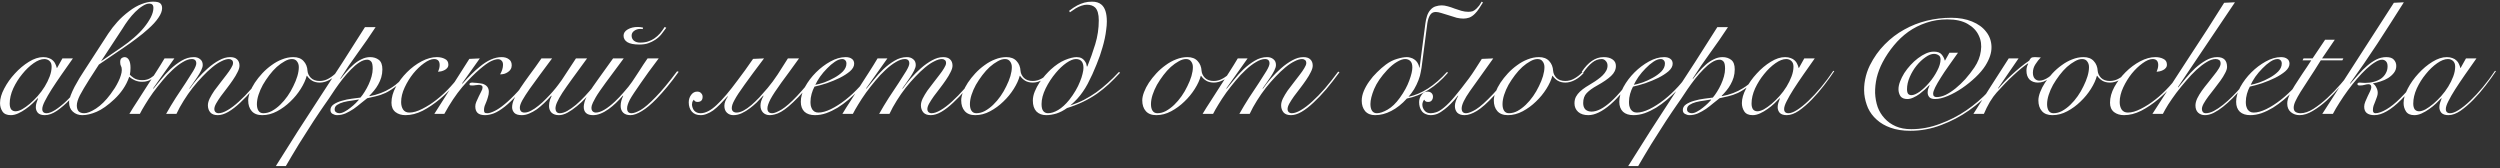 <?xml version="1.0" encoding="UTF-8"?> <svg xmlns="http://www.w3.org/2000/svg" width="505" height="34" viewBox="0 0 505 34" fill="none"><rect x="0" y="0" width="505" height="34" fill="#333333" stroke="none"/><path d="M12.609 11.798H14.726C13.922 12.927 13.152 14.023 12.414 15.087C11.675 16.151 11.013 17.138 10.427 18.05C9.863 18.94 9.407 19.733 9.059 20.427C8.712 21.1 8.538 21.632 8.538 22.023C8.538 22.587 8.832 22.87 9.418 22.87C9.874 22.87 10.449 22.653 11.144 22.218C11.86 21.762 12.631 21.144 13.456 20.362C14.281 19.581 15.127 18.669 15.996 17.627C16.864 16.585 17.689 15.477 18.471 14.305L18.666 14.37C18.08 15.26 17.385 16.227 16.582 17.269C15.8 18.289 14.975 19.244 14.107 20.134C13.239 21.024 12.37 21.773 11.502 22.381C10.633 22.967 9.819 23.261 9.059 23.261C8.43 23.261 7.963 23.109 7.659 22.805C7.377 22.479 7.236 22.099 7.236 21.665C7.236 21.361 7.279 21.068 7.366 20.786C7.475 20.482 7.583 20.178 7.692 19.874L7.627 19.841C7.344 20.145 6.986 20.503 6.552 20.916C6.139 21.307 5.684 21.676 5.184 22.023C4.707 22.37 4.207 22.663 3.686 22.902C3.165 23.141 2.666 23.261 2.188 23.261C1.385 23.261 0.821 23.011 0.495 22.512C0.169 22.012 0.006 21.448 0.006 20.818C0.006 19.928 0.289 18.951 0.853 17.887C1.418 16.802 2.134 15.792 3.002 14.859C3.871 13.903 4.815 13.111 5.836 12.482C6.856 11.852 7.822 11.537 8.734 11.537C9.168 11.537 9.548 11.602 9.874 11.732C10.199 11.841 10.471 12.004 10.688 12.221C10.905 12.416 11.068 12.644 11.176 12.905C11.306 13.165 11.404 13.437 11.469 13.719H11.534L12.609 11.798ZM1.96 20.916C1.96 21.415 2.058 21.806 2.253 22.088C2.47 22.349 2.764 22.479 3.133 22.479C3.502 22.479 3.936 22.349 4.435 22.088C4.935 21.806 5.456 21.437 5.998 20.981C6.541 20.525 7.073 20.004 7.594 19.418C8.137 18.81 8.614 18.169 9.027 17.497C9.439 16.823 9.776 16.14 10.036 15.445C10.297 14.75 10.427 14.088 10.427 13.459C10.427 12.959 10.286 12.579 10.004 12.319C9.722 12.058 9.374 11.928 8.962 11.928C8.31 11.928 7.583 12.21 6.78 12.775C5.977 13.339 5.217 14.066 4.5 14.956C3.784 15.825 3.176 16.791 2.677 17.855C2.199 18.919 1.96 19.939 1.96 20.916ZM18.026 16.064C17.201 17.366 16.571 18.43 16.137 19.255C15.725 20.08 15.518 20.764 15.518 21.307C15.518 21.806 15.638 22.197 15.877 22.479C16.137 22.739 16.517 22.87 17.016 22.87C17.624 22.87 18.417 22.555 19.393 21.925C20.392 21.274 21.369 20.308 22.324 19.027C22.628 18.615 22.921 18.191 23.204 17.757C23.486 17.301 23.725 16.867 23.92 16.454C24.137 16.02 24.3 15.608 24.409 15.217C24.539 14.826 24.604 14.468 24.604 14.142C24.604 13.795 24.55 13.534 24.441 13.361C24.332 13.165 24.278 12.894 24.278 12.547C24.278 12.178 24.365 11.917 24.539 11.765C24.734 11.613 24.94 11.537 25.157 11.537C25.527 11.537 25.82 11.722 26.037 12.091C26.254 12.46 26.362 12.992 26.362 13.686C26.362 13.969 26.352 14.218 26.33 14.435C26.308 14.631 26.276 14.848 26.232 15.087C26.362 15.26 26.634 15.488 27.046 15.771C27.48 16.053 28.045 16.194 28.74 16.194C29.434 16.194 30.031 16.02 30.531 15.673C31.052 15.325 31.486 14.935 31.833 14.501L32.061 14.729C31.692 15.141 31.236 15.543 30.694 15.933C30.151 16.324 29.489 16.52 28.707 16.52C28.186 16.52 27.698 16.422 27.242 16.227C26.808 16.031 26.427 15.792 26.102 15.51C25.798 16.4 25.386 17.225 24.864 17.985C24.365 18.723 23.768 19.418 23.073 20.069C21.771 21.285 20.588 22.121 19.524 22.577C18.46 23.033 17.494 23.261 16.625 23.261C15.866 23.261 15.225 23.022 14.704 22.544C14.205 22.088 13.955 21.459 13.955 20.655C13.955 20.265 14.064 19.798 14.281 19.255C14.498 18.691 14.758 18.115 15.062 17.529C15.388 16.943 15.714 16.368 16.039 15.803C16.387 15.239 16.691 14.761 16.951 14.37L21.868 6.783C22.433 5.936 23.041 5.154 23.692 4.438C24.343 3.7 25.147 2.973 26.102 2.256C26.949 1.605 27.784 1.127 28.609 0.823C29.434 0.498 30.194 0.335 30.889 0.335C31.627 0.335 32.116 0.443 32.354 0.66C32.615 0.878 32.745 1.203 32.745 1.637C32.745 2.224 32.495 2.875 31.996 3.591C31.518 4.308 30.824 5.068 29.912 5.871C29.217 6.5 28.447 7.13 27.6 7.76C26.775 8.389 25.928 8.997 25.06 9.583L19.98 13.035L18.026 16.064ZM24.734 9.42C25.494 8.899 26.265 8.302 27.046 7.629C27.85 6.935 28.533 6.24 29.098 5.545C29.662 4.85 30.118 4.167 30.466 3.494C30.813 2.799 30.987 2.169 30.987 1.605C30.987 1.279 30.911 1.051 30.759 0.921C30.628 0.791 30.433 0.726 30.172 0.726C29.76 0.726 29.304 0.888 28.805 1.214C28.305 1.518 27.806 1.92 27.307 2.419C26.829 2.897 26.362 3.439 25.907 4.047C25.472 4.633 25.092 5.198 24.767 5.741L20.403 12.384L24.734 9.42ZM26.135 23C26.613 22.197 27.166 21.317 27.796 20.362C28.404 19.407 29.022 18.441 29.652 17.464C30.303 16.465 30.933 15.488 31.541 14.533C32.17 13.556 32.735 12.644 33.234 11.798H35.221L30.922 17.855L30.987 17.92C31.4 17.421 31.899 16.813 32.485 16.096C33.071 15.358 33.712 14.652 34.407 13.979C35.123 13.306 35.883 12.731 36.686 12.254C37.489 11.776 38.314 11.537 39.161 11.537C39.682 11.537 40.105 11.678 40.431 11.96C40.778 12.221 40.952 12.612 40.952 13.133C40.952 13.437 40.843 13.806 40.626 14.24C40.409 14.674 40.149 15.119 39.845 15.575C39.563 16.009 39.27 16.433 38.966 16.845C38.662 17.258 38.423 17.594 38.249 17.855L38.314 17.92C38.77 17.269 39.313 16.574 39.943 15.836C40.594 15.098 41.278 14.414 41.994 13.784C42.732 13.133 43.481 12.601 44.241 12.188C45.023 11.754 45.772 11.537 46.488 11.537C47.118 11.537 47.584 11.689 47.888 11.993C48.214 12.297 48.377 12.72 48.377 13.263C48.377 13.632 48.247 14.066 47.986 14.566C47.747 15.065 47.432 15.597 47.042 16.161C46.673 16.704 46.271 17.258 45.837 17.822C45.403 18.387 44.99 18.929 44.599 19.45C44.23 19.971 43.916 20.46 43.655 20.916C43.416 21.35 43.297 21.719 43.297 22.023C43.297 22.284 43.373 22.49 43.525 22.642C43.698 22.794 43.905 22.87 44.143 22.87C44.664 22.87 45.272 22.663 45.967 22.251C46.684 21.838 47.443 21.263 48.247 20.525C49.072 19.787 49.929 18.908 50.819 17.887C51.709 16.845 52.61 15.705 53.522 14.468L53.783 14.598C52.892 15.814 52.002 16.954 51.112 18.018C50.222 19.06 49.354 19.971 48.507 20.753C47.682 21.535 46.879 22.153 46.097 22.609C45.337 23.043 44.632 23.261 43.981 23.261C43.308 23.261 42.808 23.076 42.483 22.707C42.157 22.316 41.994 21.838 41.994 21.274C41.994 20.862 42.114 20.406 42.352 19.906C42.613 19.385 42.928 18.853 43.297 18.311C43.688 17.768 44.1 17.225 44.534 16.682C44.968 16.14 45.37 15.619 45.739 15.119C46.13 14.62 46.445 14.164 46.684 13.752C46.944 13.339 47.074 13.002 47.074 12.742C47.074 12.438 46.987 12.232 46.814 12.123C46.662 11.993 46.466 11.928 46.228 11.928C45.793 11.928 45.283 12.08 44.697 12.384C44.111 12.666 43.492 13.079 42.841 13.621C42.211 14.142 41.56 14.761 40.887 15.477C40.214 16.172 39.552 16.932 38.901 17.757C38.271 18.56 37.674 19.418 37.109 20.33C36.545 21.22 36.056 22.11 35.644 23H33.56C34.168 21.915 34.819 20.829 35.514 19.744C36.23 18.658 36.892 17.659 37.5 16.747C38.108 15.814 38.618 15.011 39.031 14.338C39.443 13.643 39.649 13.133 39.649 12.807C39.649 12.221 39.346 11.928 38.738 11.928C38.195 11.928 37.587 12.134 36.914 12.547C36.241 12.937 35.557 13.459 34.862 14.11C34.168 14.739 33.484 15.467 32.811 16.292C32.138 17.095 31.497 17.909 30.89 18.734C30.303 19.559 29.782 20.351 29.326 21.111C28.87 21.849 28.512 22.479 28.252 23H26.135ZM68.274 14.761C67.753 15.347 67.167 15.814 66.515 16.161C65.864 16.509 65.224 16.682 64.594 16.682C63.986 16.682 63.465 16.552 63.031 16.292C62.597 16.009 62.26 15.684 62.021 15.315H61.956C61.739 16.14 61.337 17.019 60.751 17.952C60.165 18.886 59.46 19.744 58.635 20.525C57.831 21.307 56.941 21.958 55.964 22.479C54.987 23 53.989 23.261 52.968 23.261C52.035 23.261 51.329 22.989 50.852 22.446C50.374 21.904 50.135 21.176 50.135 20.265C50.135 19.787 50.255 19.233 50.493 18.604C50.732 17.974 51.058 17.345 51.47 16.715C51.904 16.064 52.404 15.434 52.968 14.826C53.554 14.197 54.184 13.643 54.857 13.165C55.53 12.666 56.236 12.275 56.974 11.993C57.734 11.689 58.493 11.537 59.253 11.537C60.143 11.537 60.827 11.798 61.305 12.319C61.804 12.84 62.076 13.513 62.119 14.338C62.163 14.837 62.39 15.304 62.803 15.738C63.237 16.151 63.823 16.357 64.561 16.357C65.213 16.357 65.821 16.194 66.385 15.868C66.971 15.543 67.514 15.119 68.013 14.598L68.274 14.761ZM51.894 21.046C51.894 21.611 52.002 22.056 52.219 22.381C52.436 22.707 52.762 22.87 53.196 22.87C53.782 22.87 54.358 22.718 54.922 22.414C55.508 22.088 56.062 21.676 56.583 21.176C57.126 20.655 57.625 20.069 58.081 19.418C58.537 18.767 58.928 18.093 59.253 17.399C59.601 16.704 59.872 16.031 60.067 15.38C60.263 14.707 60.361 14.099 60.361 13.556C60.361 13.1 60.241 12.72 60.002 12.416C59.785 12.091 59.438 11.928 58.96 11.928C58.504 11.928 58.016 12.08 57.495 12.384C56.974 12.666 56.442 13.046 55.899 13.524C55.378 14.001 54.879 14.555 54.401 15.184C53.923 15.814 53.489 16.465 53.099 17.138C52.73 17.811 52.436 18.484 52.219 19.157C52.002 19.83 51.894 20.46 51.894 21.046ZM75.872 5.48C74.722 7.239 73.528 8.964 72.29 10.658C71.053 12.351 69.87 14.088 68.741 15.868L68.806 15.933C69.132 15.499 69.511 15.032 69.946 14.533C70.38 14.012 70.847 13.534 71.346 13.1C71.845 12.644 72.388 12.275 72.974 11.993C73.56 11.689 74.157 11.537 74.765 11.537C75.46 11.537 76.046 11.722 76.524 12.091C77.001 12.46 77.24 13.1 77.24 14.012C77.24 14.576 77.164 15.119 77.012 15.64C76.86 16.14 76.654 16.617 76.394 17.073C76.155 17.507 75.872 17.92 75.547 18.311C75.243 18.68 74.928 19.027 74.602 19.353L74.668 19.418C76.231 19.136 77.642 18.604 78.901 17.822C80.182 17.041 81.452 15.868 82.711 14.305L82.972 14.435C81.995 15.63 81.083 16.563 80.236 17.236C79.389 17.909 78.608 18.419 77.891 18.767C77.175 19.092 76.513 19.32 75.905 19.45C75.297 19.581 74.722 19.711 74.179 19.841C73.81 20.123 73.387 20.46 72.909 20.851C72.453 21.241 71.965 21.621 71.444 21.991C70.922 22.338 70.38 22.642 69.815 22.902C69.251 23.141 68.675 23.261 68.089 23.261C67.785 23.261 67.481 23.174 67.178 23C66.895 22.848 66.754 22.587 66.754 22.218C66.754 21.762 66.971 21.383 67.406 21.079C67.861 20.775 68.404 20.536 69.034 20.362C69.685 20.167 70.358 20.026 71.053 19.939C71.748 19.83 72.334 19.754 72.811 19.711C73.094 19.385 73.376 18.994 73.658 18.539C73.962 18.061 74.233 17.562 74.472 17.041C74.711 16.52 74.906 15.988 75.058 15.445C75.21 14.88 75.286 14.359 75.286 13.882C75.286 13.122 75.178 12.633 74.961 12.416C74.743 12.178 74.483 12.058 74.179 12.058C73.68 12.058 73.148 12.243 72.583 12.612C72.041 12.959 71.487 13.426 70.922 14.012C70.358 14.576 69.794 15.217 69.229 15.933C68.686 16.628 68.176 17.323 67.699 18.018C67.221 18.712 66.787 19.364 66.396 19.971C66.005 20.558 65.68 21.024 65.419 21.372C65.224 21.654 64.941 22.067 64.572 22.609C64.203 23.152 63.791 23.771 63.335 24.465C62.879 25.16 62.401 25.909 61.902 26.712C61.381 27.516 60.871 28.319 60.371 29.122C59.872 29.947 59.395 30.74 58.939 31.5C58.483 32.259 58.081 32.943 57.734 33.551H55.715C58.645 28.84 61.631 24.172 64.67 19.548C67.731 14.902 70.749 10.213 73.723 5.48H75.872ZM68.545 22.87C68.871 22.87 69.229 22.761 69.62 22.544C70.032 22.327 70.423 22.067 70.792 21.762C71.183 21.459 71.53 21.155 71.834 20.851C72.138 20.547 72.355 20.319 72.486 20.167L72.421 20.102C72.052 20.167 71.585 20.243 71.02 20.33C70.478 20.395 69.946 20.492 69.424 20.623C68.925 20.753 68.491 20.938 68.122 21.176C67.775 21.393 67.601 21.697 67.601 22.088C67.601 22.349 67.699 22.544 67.894 22.674C68.089 22.805 68.306 22.87 68.545 22.87ZM93.501 14.826C93.002 15.63 92.34 16.498 91.514 17.431C90.711 18.343 89.832 19.201 88.877 20.004C87.704 20.981 86.532 21.773 85.36 22.381C84.187 22.967 83.037 23.261 81.908 23.261C81.105 23.261 80.432 23.054 79.889 22.642C79.346 22.208 79.075 21.578 79.075 20.753C79.075 19.711 79.368 18.647 79.954 17.562C80.562 16.476 81.311 15.488 82.201 14.598C83.113 13.686 84.101 12.948 85.164 12.384C86.25 11.819 87.27 11.537 88.225 11.537C88.855 11.537 89.398 11.656 89.854 11.895C90.331 12.112 90.57 12.503 90.57 13.068C90.57 13.328 90.494 13.545 90.342 13.719C90.212 13.893 90.038 14.034 89.821 14.142C89.626 14.251 89.398 14.338 89.137 14.403C88.898 14.446 88.681 14.479 88.486 14.501C88.573 14.283 88.649 14.066 88.714 13.849C88.779 13.61 88.812 13.372 88.812 13.133C88.812 12.329 88.432 11.928 87.672 11.928C87.107 11.928 86.434 12.21 85.653 12.775C84.893 13.317 84.166 14.012 83.471 14.859C82.798 15.705 82.223 16.639 81.745 17.659C81.267 18.68 81.029 19.668 81.029 20.623C81.029 21.209 81.159 21.708 81.419 22.121C81.702 22.533 82.125 22.739 82.689 22.739C83.449 22.739 84.318 22.49 85.295 21.991C86.293 21.491 87.259 20.872 88.193 20.134C89.17 19.374 90.103 18.506 90.993 17.529C91.905 16.53 92.665 15.564 93.273 14.631L93.501 14.826ZM94.804 11.895L96.921 11.798C95.987 13.1 95.216 14.186 94.609 15.054C94.001 15.922 93.577 16.52 93.338 16.845L93.404 16.91C94.033 16.216 94.63 15.586 95.195 15.022C95.781 14.435 96.345 13.925 96.888 13.491C98.451 12.188 99.927 11.537 101.317 11.537C101.925 11.537 102.413 11.678 102.782 11.96C103.173 12.221 103.368 12.633 103.368 13.198C103.368 13.502 103.292 13.773 103.141 14.012C103.01 14.229 102.826 14.414 102.587 14.566C102.37 14.718 102.12 14.837 101.838 14.924C101.556 14.989 101.284 15.022 101.024 15.022C101.197 14.718 101.339 14.403 101.447 14.077C101.556 13.73 101.61 13.404 101.61 13.1C101.61 12.71 101.512 12.427 101.317 12.254C101.143 12.058 100.904 11.96 100.6 11.96C100.21 11.96 99.721 12.102 99.135 12.384C98.571 12.666 97.843 13.187 96.953 13.947C95.846 14.88 94.652 16.096 93.371 17.594C92.112 19.092 90.907 20.894 89.756 23H87.737L94.804 11.895ZM108.058 14.631C106.82 16.368 105.691 17.8 104.671 18.929C103.672 20.037 102.761 20.916 101.936 21.567C101.132 22.197 100.405 22.642 99.754 22.902C99.102 23.141 98.516 23.261 97.995 23.261C97.3 23.261 96.79 23.109 96.465 22.805C96.161 22.501 96.009 22.067 96.009 21.502C96.009 21.198 96.074 20.894 96.204 20.59C96.334 20.265 96.508 19.885 96.725 19.45C96.942 19.016 97.116 18.669 97.246 18.408C97.398 18.148 97.474 17.898 97.474 17.659C97.474 17.442 97.387 17.301 97.214 17.236C97.062 17.171 96.899 17.138 96.725 17.138C96.53 17.138 96.313 17.16 96.074 17.203C95.857 17.247 95.629 17.269 95.39 17.269C95.086 17.269 94.912 17.236 94.869 17.171C94.847 17.084 94.836 17.019 94.836 16.976C94.836 16.78 95.043 16.682 95.455 16.682C95.52 16.682 95.629 16.693 95.781 16.715C95.933 16.715 96.096 16.726 96.269 16.747C96.443 16.769 96.638 16.791 96.856 16.813C97.073 16.834 97.268 16.867 97.442 16.91C98.31 17.171 98.744 17.714 98.744 18.539C98.744 18.886 98.69 19.223 98.581 19.548C98.495 19.874 98.386 20.199 98.256 20.525C98.126 20.829 98.006 21.122 97.897 21.404C97.811 21.686 97.767 21.958 97.767 22.218C97.767 22.457 97.811 22.631 97.897 22.739C97.984 22.826 98.169 22.87 98.451 22.87C98.799 22.87 99.265 22.729 99.851 22.446C100.459 22.164 101.154 21.697 101.936 21.046C102.739 20.395 103.629 19.537 104.606 18.474C105.583 17.388 106.636 16.042 107.765 14.435L108.058 14.631ZM111.521 11.798C110.675 12.948 109.861 14.045 109.079 15.087C108.297 16.129 107.603 17.084 106.995 17.952C106.387 18.821 105.899 19.581 105.529 20.232C105.182 20.862 105.008 21.361 105.008 21.73C105.008 22.077 105.095 22.338 105.269 22.512C105.443 22.663 105.671 22.739 105.953 22.739C106.365 22.739 106.81 22.609 107.288 22.349C107.787 22.088 108.287 21.752 108.786 21.339C109.307 20.927 109.806 20.471 110.284 19.971C110.783 19.472 111.239 18.984 111.652 18.506C112.086 18.007 112.455 17.551 112.759 17.138C113.085 16.726 113.323 16.4 113.475 16.161L116.341 11.798H118.588C117.416 13.404 116.417 14.772 115.592 15.901C114.789 17.008 114.127 17.952 113.606 18.734C113.106 19.515 112.748 20.156 112.531 20.655C112.314 21.133 112.205 21.556 112.205 21.925C112.205 22.186 112.281 22.414 112.433 22.609C112.585 22.783 112.802 22.87 113.085 22.87C113.519 22.87 114.018 22.718 114.583 22.414C115.147 22.088 115.733 21.676 116.341 21.176C116.949 20.655 117.546 20.08 118.132 19.45C118.74 18.799 119.304 18.159 119.825 17.529C120.368 16.899 120.857 16.313 121.291 15.771C121.725 15.206 122.062 14.75 122.3 14.403L122.626 14.501C122.366 14.87 122.018 15.347 121.584 15.933C121.15 16.498 120.661 17.106 120.119 17.757C119.576 18.387 119.001 19.038 118.393 19.711C117.785 20.362 117.155 20.948 116.504 21.469C115.874 21.991 115.245 22.425 114.615 22.772C114.007 23.098 113.432 23.261 112.889 23.261C112.281 23.261 111.793 23.098 111.424 22.772C111.076 22.425 110.903 21.969 110.903 21.404C110.903 20.97 110.968 20.558 111.098 20.167C111.25 19.754 111.359 19.494 111.424 19.385L111.359 19.32C110.903 19.841 110.425 20.34 109.926 20.818C109.426 21.296 108.927 21.719 108.428 22.088C107.928 22.436 107.418 22.718 106.897 22.935C106.398 23.152 105.899 23.261 105.399 23.261C104.704 23.261 104.205 23.109 103.901 22.805C103.597 22.479 103.445 22.099 103.445 21.665C103.445 21.122 103.597 20.536 103.901 19.906C104.183 19.277 104.585 18.571 105.106 17.79C105.627 17.008 106.246 16.129 106.962 15.152C107.7 14.175 108.504 13.057 109.372 11.798H111.521ZM133.058 11.798C132.276 12.84 131.582 13.773 130.974 14.598C130.387 15.423 129.866 16.161 129.411 16.813C128.889 17.573 128.444 18.224 128.075 18.767C127.728 19.288 127.446 19.744 127.229 20.134C127.033 20.525 126.892 20.862 126.805 21.144C126.718 21.404 126.675 21.654 126.675 21.893C126.675 22.544 126.979 22.87 127.587 22.87C128.021 22.87 128.629 22.653 129.411 22.218C130.192 21.762 131.212 20.883 132.472 19.581C133.644 18.387 135.077 16.661 136.77 14.403L137.096 14.501C136.314 15.608 135.544 16.617 134.784 17.529C134.046 18.419 133.34 19.212 132.667 19.906C131.56 21.057 130.55 21.904 129.638 22.446C128.748 22.989 127.989 23.261 127.359 23.261C126.729 23.261 126.241 23.098 125.894 22.772C125.546 22.425 125.372 21.969 125.372 21.404C125.372 20.731 125.546 20.047 125.894 19.353L125.828 19.32C124.873 20.427 123.918 21.328 122.963 22.023C121.812 22.848 120.759 23.261 119.804 23.261C118.545 23.261 117.915 22.696 117.915 21.567C117.915 21.328 117.969 21.003 118.078 20.59C118.186 20.178 118.501 19.526 119.022 18.636C119.239 18.289 119.489 17.909 119.771 17.497C120.054 17.084 120.39 16.606 120.781 16.064L123.842 11.798H125.991L122.344 16.715C121.975 17.214 121.595 17.746 121.204 18.311C120.813 18.875 120.52 19.331 120.325 19.678C120.086 20.113 119.902 20.46 119.771 20.721C119.663 20.959 119.587 21.155 119.543 21.307C119.5 21.459 119.478 21.578 119.478 21.665C119.478 21.73 119.478 21.795 119.478 21.86C119.478 22.121 119.565 22.338 119.739 22.512C119.912 22.663 120.119 22.739 120.357 22.739C121.334 22.739 122.626 21.991 124.233 20.492C124.493 20.254 124.775 19.971 125.079 19.646C125.405 19.298 125.72 18.951 126.024 18.604C126.349 18.235 126.653 17.876 126.936 17.529C127.218 17.16 127.467 16.823 127.685 16.52C127.837 16.302 128.032 16.009 128.271 15.64C128.531 15.249 128.803 14.837 129.085 14.403C129.389 13.947 129.682 13.491 129.964 13.035C130.268 12.579 130.55 12.167 130.811 11.798H133.058ZM134.588 5.61C134.284 6.044 133.959 6.479 133.611 6.913C133.286 7.325 132.862 7.705 132.341 8.053C131.907 8.335 131.44 8.563 130.941 8.737C130.442 8.91 129.845 8.997 129.15 8.997C128.043 8.997 127.229 8.834 126.708 8.509C126.208 8.183 125.959 7.749 125.959 7.206C125.959 6.685 126.241 6.262 126.805 5.936C127.37 5.61 128.054 5.447 128.857 5.447C129.204 5.447 129.552 5.491 129.899 5.578L129.834 5.871C129.725 5.849 129.573 5.838 129.378 5.838C128.879 5.838 128.455 5.969 128.108 6.229C127.761 6.468 127.587 6.793 127.587 7.206C127.587 7.618 127.739 7.955 128.043 8.215C128.368 8.476 128.792 8.606 129.313 8.606C129.921 8.606 130.453 8.53 130.909 8.378C131.386 8.226 131.809 8.02 132.179 7.76C132.613 7.456 132.993 7.119 133.318 6.75C133.644 6.359 133.959 5.925 134.263 5.447L134.588 5.61ZM161.401 11.798C160.685 12.775 160.033 13.676 159.447 14.501C158.861 15.304 158.318 16.042 157.819 16.715C156.799 18.126 156.071 19.233 155.637 20.037C155.225 20.84 155.018 21.459 155.018 21.893C155.018 22.544 155.344 22.87 155.995 22.87C156.408 22.87 157.037 22.62 157.884 22.121C158.731 21.6 159.773 20.688 161.01 19.385C161.618 18.734 162.269 17.996 162.964 17.171C163.659 16.346 164.375 15.423 165.113 14.403L165.439 14.501C163.941 16.585 162.552 18.289 161.271 19.613C160.533 20.373 159.881 20.992 159.317 21.469C158.752 21.947 158.242 22.316 157.786 22.577C157.33 22.837 156.918 23.011 156.549 23.098C156.18 23.206 155.832 23.261 155.507 23.261C154.942 23.261 154.486 23.087 154.139 22.739C153.792 22.37 153.618 21.904 153.618 21.339C153.618 21.035 153.661 20.742 153.748 20.46C153.835 20.156 153.998 19.787 154.237 19.353L154.172 19.32C153.737 19.798 153.303 20.254 152.869 20.688C152.435 21.1 151.99 21.48 151.534 21.828C150.969 22.262 150.405 22.609 149.84 22.87C149.276 23.13 148.712 23.261 148.147 23.261C147.626 23.261 147.192 23.098 146.845 22.772C146.497 22.446 146.323 21.98 146.323 21.372C146.323 21.068 146.389 20.753 146.519 20.427C146.671 20.08 146.845 19.765 147.04 19.483L146.975 19.45C146.41 20.08 145.889 20.634 145.412 21.111C144.934 21.589 144.478 21.991 144.044 22.316C143.61 22.62 143.186 22.848 142.774 23C142.361 23.174 141.949 23.261 141.536 23.261C140.777 23.261 140.19 23.033 139.778 22.577C139.561 22.338 139.398 22.056 139.289 21.73C139.181 21.404 139.127 21.057 139.127 20.688C139.127 20.102 139.289 19.591 139.615 19.157C139.941 18.723 140.342 18.506 140.82 18.506C141.189 18.506 141.46 18.615 141.634 18.832C141.83 19.027 141.927 19.266 141.927 19.548C141.927 20.243 141.58 20.59 140.885 20.59C140.733 20.59 140.592 20.558 140.462 20.492C140.31 20.406 140.212 20.286 140.169 20.134C139.995 20.308 139.886 20.482 139.843 20.655C139.8 20.829 139.778 20.981 139.778 21.111C139.778 21.307 139.821 21.524 139.908 21.762C139.973 21.98 140.082 22.175 140.234 22.349C140.559 22.696 140.983 22.87 141.504 22.87C142.503 22.87 143.588 22.316 144.76 21.209C145.954 20.102 147.366 18.441 148.994 16.227C149.493 15.575 149.992 14.902 150.492 14.207C150.991 13.491 151.534 12.72 152.12 11.895L154.334 11.798C153.488 12.948 152.739 13.947 152.087 14.794C151.458 15.64 150.904 16.4 150.427 17.073C149.927 17.79 149.504 18.398 149.157 18.897C148.831 19.396 148.57 19.83 148.375 20.199C148.18 20.547 148.039 20.851 147.952 21.111C147.865 21.372 147.821 21.611 147.821 21.828C147.821 22.132 147.908 22.36 148.082 22.512C148.277 22.663 148.505 22.739 148.766 22.739C149.2 22.739 149.667 22.609 150.166 22.349C150.665 22.088 151.208 21.708 151.794 21.209C152.294 20.775 152.815 20.275 153.358 19.711C153.9 19.125 154.465 18.484 155.051 17.79C155.746 16.965 156.429 16.042 157.102 15.022C157.776 13.979 158.459 12.905 159.154 11.798H161.401ZM170.979 12.84C170.979 12.536 170.892 12.308 170.718 12.156C170.567 12.004 170.371 11.928 170.132 11.928C169.676 11.928 169.177 12.112 168.634 12.482C168.113 12.829 167.592 13.274 167.071 13.817C166.55 14.338 166.073 14.902 165.638 15.51C165.226 16.118 164.911 16.661 164.694 17.138C165.172 17.052 165.769 16.889 166.485 16.65C167.201 16.389 167.885 16.075 168.537 15.705C169.21 15.336 169.785 14.913 170.263 14.435C170.74 13.936 170.979 13.404 170.979 12.84ZM176.255 14.566C175.929 15.108 175.516 15.705 175.017 16.357C174.539 17.008 173.986 17.659 173.356 18.311C172.748 18.94 172.086 19.559 171.37 20.167C170.675 20.753 169.948 21.285 169.188 21.762C168.428 22.218 167.657 22.587 166.876 22.87C166.116 23.13 165.367 23.261 164.629 23.261C163.717 23.261 163.011 23.033 162.512 22.577C162.013 22.099 161.763 21.426 161.763 20.558C161.763 19.602 162.045 18.604 162.61 17.562C163.196 16.498 163.934 15.521 164.824 14.631C165.714 13.741 166.691 13.002 167.755 12.416C168.819 11.83 169.839 11.537 170.816 11.537C171.359 11.537 171.782 11.656 172.086 11.895C172.39 12.112 172.542 12.438 172.542 12.872C172.542 13.393 172.26 13.903 171.695 14.403C171.131 14.88 170.436 15.325 169.611 15.738C168.808 16.129 167.94 16.487 167.006 16.813C166.073 17.117 165.248 17.345 164.531 17.497C164.292 17.931 164.097 18.419 163.945 18.962C163.793 19.505 163.717 20.047 163.717 20.59C163.717 20.851 163.739 21.111 163.782 21.372C163.847 21.611 163.934 21.838 164.043 22.056C164.173 22.251 164.336 22.414 164.531 22.544C164.748 22.674 165.009 22.739 165.313 22.739C166.029 22.739 166.865 22.512 167.82 22.056C168.797 21.578 169.785 20.948 170.784 20.167C171.782 19.385 172.738 18.495 173.649 17.497C174.561 16.498 175.343 15.467 175.994 14.403L176.255 14.566ZM170.165 23C170.643 22.197 171.196 21.317 171.826 20.362C172.434 19.407 173.053 18.441 173.682 17.464C174.333 16.465 174.963 15.488 175.571 14.533C176.201 13.556 176.765 12.644 177.264 11.798H179.251L174.952 17.855L175.017 17.92C175.43 17.421 175.929 16.813 176.515 16.096C177.101 15.358 177.742 14.652 178.437 13.979C179.153 13.306 179.913 12.731 180.716 12.254C181.519 11.776 182.344 11.537 183.191 11.537C183.712 11.537 184.136 11.678 184.461 11.96C184.809 12.221 184.982 12.612 184.982 13.133C184.982 13.437 184.874 13.806 184.657 14.24C184.439 14.674 184.179 15.119 183.875 15.575C183.593 16.009 183.3 16.433 182.996 16.845C182.692 17.258 182.453 17.594 182.279 17.855L182.344 17.92C182.8 17.269 183.343 16.574 183.973 15.836C184.624 15.098 185.308 14.414 186.024 13.784C186.762 13.133 187.511 12.601 188.271 12.188C189.053 11.754 189.802 11.537 190.518 11.537C191.148 11.537 191.615 11.689 191.919 11.993C192.244 12.297 192.407 12.72 192.407 13.263C192.407 13.632 192.277 14.066 192.016 14.566C191.777 15.065 191.463 15.597 191.072 16.161C190.703 16.704 190.301 17.258 189.867 17.822C189.433 18.387 189.02 18.929 188.629 19.45C188.26 19.971 187.946 20.46 187.685 20.916C187.446 21.35 187.327 21.719 187.327 22.023C187.327 22.284 187.403 22.49 187.555 22.642C187.729 22.794 187.935 22.87 188.174 22.87C188.695 22.87 189.302 22.663 189.997 22.251C190.714 21.838 191.473 21.263 192.277 20.525C193.102 19.787 193.959 18.908 194.849 17.887C195.74 16.845 196.64 15.705 197.552 14.468L197.813 14.598C196.923 15.814 196.033 16.954 195.142 18.018C194.252 19.06 193.384 19.971 192.537 20.753C191.712 21.535 190.909 22.153 190.127 22.609C189.368 23.043 188.662 23.261 188.011 23.261C187.338 23.261 186.838 23.076 186.513 22.707C186.187 22.316 186.024 21.838 186.024 21.274C186.024 20.862 186.144 20.406 186.382 19.906C186.643 19.385 186.958 18.853 187.327 18.311C187.718 17.768 188.13 17.225 188.564 16.682C188.999 16.14 189.4 15.619 189.769 15.119C190.16 14.62 190.475 14.164 190.714 13.752C190.974 13.339 191.104 13.002 191.104 12.742C191.104 12.438 191.018 12.232 190.844 12.123C190.692 11.993 190.497 11.928 190.258 11.928C189.824 11.928 189.313 12.08 188.727 12.384C188.141 12.666 187.522 13.079 186.871 13.621C186.241 14.142 185.59 14.761 184.917 15.477C184.244 16.172 183.582 16.932 182.931 17.757C182.301 18.56 181.704 19.418 181.14 20.33C180.575 21.22 180.087 22.11 179.674 23H177.59C178.198 21.915 178.849 20.829 179.544 19.744C180.26 18.658 180.922 17.659 181.53 16.747C182.138 15.814 182.648 15.011 183.061 14.338C183.473 13.643 183.68 13.133 183.68 12.807C183.68 12.221 183.376 11.928 182.768 11.928C182.225 11.928 181.617 12.134 180.944 12.547C180.271 12.937 179.587 13.459 178.893 14.11C178.198 14.739 177.514 15.467 176.841 16.292C176.168 17.095 175.527 17.909 174.92 18.734C174.333 19.559 173.812 20.351 173.356 21.111C172.901 21.849 172.542 22.479 172.282 23H170.165ZM212.304 14.761C211.783 15.347 211.197 15.814 210.545 16.161C209.894 16.509 209.254 16.682 208.624 16.682C208.016 16.682 207.495 16.552 207.061 16.292C206.627 16.009 206.29 15.684 206.051 15.315H205.986C205.769 16.14 205.368 17.019 204.781 17.952C204.195 18.886 203.49 19.744 202.665 20.525C201.861 21.307 200.971 21.958 199.994 22.479C199.017 23 198.019 23.261 196.998 23.261C196.065 23.261 195.359 22.989 194.882 22.446C194.404 21.904 194.165 21.176 194.165 20.265C194.165 19.787 194.285 19.233 194.523 18.604C194.762 17.974 195.088 17.345 195.5 16.715C195.935 16.064 196.434 15.434 196.998 14.826C197.585 14.197 198.214 13.643 198.887 13.165C199.56 12.666 200.266 12.275 201.004 11.993C201.764 11.689 202.524 11.537 203.283 11.537C204.174 11.537 204.857 11.798 205.335 12.319C205.834 12.84 206.106 13.513 206.149 14.338C206.193 14.837 206.421 15.304 206.833 15.738C207.267 16.151 207.853 16.357 208.592 16.357C209.243 16.357 209.851 16.194 210.415 15.868C211.001 15.543 211.544 15.119 212.043 14.598L212.304 14.761ZM195.924 21.046C195.924 21.611 196.032 22.056 196.249 22.381C196.467 22.707 196.792 22.87 197.226 22.87C197.813 22.87 198.388 22.718 198.952 22.414C199.538 22.088 200.092 21.676 200.613 21.176C201.156 20.655 201.655 20.069 202.111 19.418C202.567 18.767 202.958 18.093 203.283 17.399C203.631 16.704 203.902 16.031 204.098 15.38C204.293 14.707 204.391 14.099 204.391 13.556C204.391 13.1 204.271 12.72 204.032 12.416C203.815 12.091 203.468 11.928 202.99 11.928C202.534 11.928 202.046 12.08 201.525 12.384C201.004 12.666 200.472 13.046 199.929 13.524C199.408 14.001 198.909 14.555 198.431 15.184C197.954 15.814 197.519 16.465 197.129 17.138C196.76 17.811 196.467 18.484 196.249 19.157C196.032 19.83 195.924 20.46 195.924 21.046ZM226.253 14.696C225.493 15.521 224.733 16.292 223.973 17.008C223.213 17.703 222.421 18.343 221.596 18.929C219.816 20.167 217.797 21.133 215.539 21.828C214.844 22.327 214.128 22.696 213.39 22.935C212.651 23.152 211.968 23.261 211.338 23.261C210.513 23.261 209.851 23.011 209.352 22.512C208.874 21.991 208.635 21.263 208.635 20.33C208.635 19.722 208.765 19.103 209.026 18.474C209.286 17.844 209.601 17.247 209.97 16.682C210.361 16.118 210.763 15.608 211.175 15.152C211.588 14.696 211.946 14.327 212.25 14.045C213.227 13.155 214.182 12.514 215.116 12.123C216.071 11.732 216.863 11.537 217.493 11.537C217.666 11.537 217.862 11.559 218.079 11.602C218.296 11.646 218.502 11.743 218.698 11.895C218.893 12.026 219.067 12.221 219.219 12.482C219.392 12.72 219.501 13.035 219.544 13.426H219.642C220.228 11.993 220.76 10.495 221.238 8.932C221.715 7.369 221.954 5.762 221.954 4.112C221.954 2.853 221.704 1.985 221.205 1.507C220.814 1.138 220.261 0.953 219.544 0.953C219.219 0.953 218.86 1.019 218.47 1.149C218.079 1.279 217.699 1.453 217.33 1.67C216.896 1.952 216.494 2.224 216.125 2.484L215.962 2.191C216.505 1.757 217.059 1.388 217.623 1.084C218.101 0.845 218.567 0.66 219.023 0.53C219.501 0.4 220.022 0.335 220.586 0.335C221.39 0.335 222.019 0.53 222.475 0.921C223.213 1.529 223.582 2.669 223.582 4.34C223.582 4.861 223.539 5.415 223.452 6.001C223.387 6.587 223.289 7.184 223.159 7.792C223.029 8.4 222.877 8.997 222.703 9.583C222.529 10.169 222.356 10.723 222.182 11.244C221.987 11.787 221.759 12.384 221.498 13.035C221.238 13.686 220.955 14.349 220.652 15.022C220.348 15.673 220.033 16.313 219.707 16.943C219.382 17.551 219.056 18.083 218.73 18.539C218.405 19.016 218.036 19.483 217.623 19.939C217.232 20.373 216.755 20.829 216.19 21.307C217.189 20.981 218.111 20.601 218.958 20.167C219.827 19.711 220.662 19.201 221.466 18.636C222.247 18.072 223.007 17.453 223.745 16.78C224.505 16.107 225.265 15.358 226.025 14.533L226.253 14.696ZM217.33 11.928C216.809 11.928 216.168 12.188 215.409 12.71C214.67 13.23 213.965 13.893 213.292 14.696C212.467 15.673 211.772 16.737 211.208 17.887C210.665 19.016 210.394 20.058 210.394 21.014C210.394 21.686 210.513 22.164 210.752 22.446C210.991 22.729 211.305 22.87 211.696 22.87C212.326 22.87 213.01 22.653 213.748 22.218C214.486 21.784 215.235 21.1 215.995 20.167C216.472 19.559 216.896 18.94 217.265 18.311C217.634 17.681 217.927 17.084 218.144 16.52C218.383 15.955 218.557 15.434 218.665 14.956C218.795 14.457 218.86 14.045 218.86 13.719C218.86 12.525 218.35 11.928 217.33 11.928ZM248.876 14.761C248.355 15.347 247.769 15.814 247.117 16.161C246.466 16.509 245.826 16.682 245.196 16.682C244.588 16.682 244.067 16.552 243.633 16.292C243.199 16.009 242.862 15.684 242.624 15.315H242.558C242.341 16.14 241.94 17.019 241.353 17.952C240.767 18.886 240.062 19.744 239.237 20.525C238.433 21.307 237.543 21.958 236.566 22.479C235.589 23 234.591 23.261 233.57 23.261C232.637 23.261 231.931 22.989 231.454 22.446C230.976 21.904 230.737 21.176 230.737 20.265C230.737 19.787 230.857 19.233 231.096 18.604C231.334 17.974 231.66 17.345 232.072 16.715C232.507 16.064 233.006 15.434 233.57 14.826C234.157 14.197 234.786 13.643 235.459 13.165C236.132 12.666 236.838 12.275 237.576 11.993C238.336 11.689 239.096 11.537 239.855 11.537C240.746 11.537 241.429 11.798 241.907 12.319C242.406 12.84 242.678 13.513 242.721 14.338C242.765 14.837 242.993 15.304 243.405 15.738C243.839 16.151 244.425 16.357 245.164 16.357C245.815 16.357 246.423 16.194 246.987 15.868C247.573 15.543 248.116 15.119 248.615 14.598L248.876 14.761ZM232.496 21.046C232.496 21.611 232.604 22.056 232.821 22.381C233.039 22.707 233.364 22.87 233.798 22.87C234.385 22.87 234.96 22.718 235.524 22.414C236.111 22.088 236.664 21.676 237.185 21.176C237.728 20.655 238.227 20.069 238.683 19.418C239.139 18.767 239.53 18.093 239.855 17.399C240.203 16.704 240.474 16.031 240.67 15.38C240.865 14.707 240.963 14.099 240.963 13.556C240.963 13.1 240.843 12.72 240.604 12.416C240.387 12.091 240.04 11.928 239.562 11.928C239.106 11.928 238.618 12.08 238.097 12.384C237.576 12.666 237.044 13.046 236.501 13.524C235.98 14.001 235.481 14.555 235.003 15.184C234.526 15.814 234.091 16.465 233.701 17.138C233.332 17.811 233.039 18.484 232.821 19.157C232.604 19.83 232.496 20.46 232.496 21.046ZM242.928 23C243.405 22.197 243.959 21.317 244.588 20.362C245.196 19.407 245.815 18.441 246.445 17.464C247.096 16.465 247.725 15.488 248.333 14.533C248.963 13.556 249.527 12.644 250.027 11.798H252.013L247.715 17.855L247.78 17.92C248.192 17.421 248.692 16.813 249.278 16.096C249.864 15.358 250.504 14.652 251.199 13.979C251.915 13.306 252.675 12.731 253.479 12.254C254.282 11.776 255.107 11.537 255.954 11.537C256.475 11.537 256.898 11.678 257.224 11.96C257.571 12.221 257.745 12.612 257.745 13.133C257.745 13.437 257.636 13.806 257.419 14.24C257.202 14.674 256.941 15.119 256.637 15.575C256.355 16.009 256.062 16.433 255.758 16.845C255.454 17.258 255.215 17.594 255.042 17.855L255.107 17.92C255.563 17.269 256.106 16.574 256.735 15.836C257.386 15.098 258.07 14.414 258.787 13.784C259.525 13.133 260.274 12.601 261.034 12.188C261.815 11.754 262.564 11.537 263.281 11.537C263.91 11.537 264.377 11.689 264.681 11.993C265.007 12.297 265.169 12.72 265.169 13.263C265.169 13.632 265.039 14.066 264.779 14.566C264.54 15.065 264.225 15.597 263.834 16.161C263.465 16.704 263.064 17.258 262.629 17.822C262.195 18.387 261.783 18.929 261.392 19.45C261.023 19.971 260.708 20.46 260.448 20.916C260.209 21.35 260.089 21.719 260.089 22.023C260.089 22.284 260.165 22.49 260.317 22.642C260.491 22.794 260.697 22.87 260.936 22.87C261.457 22.87 262.065 22.663 262.76 22.251C263.476 21.838 264.236 21.263 265.039 20.525C265.864 19.787 266.722 18.908 267.612 17.887C268.502 16.845 269.403 15.705 270.315 14.468L270.575 14.598C269.685 15.814 268.795 16.954 267.905 18.018C267.015 19.06 266.146 19.971 265.3 20.753C264.475 21.535 263.671 22.153 262.89 22.609C262.13 23.043 261.424 23.261 260.773 23.261C260.1 23.261 259.601 23.076 259.275 22.707C258.95 22.316 258.787 21.838 258.787 21.274C258.787 20.862 258.906 20.406 259.145 19.906C259.405 19.385 259.72 18.853 260.089 18.311C260.48 17.768 260.893 17.225 261.327 16.682C261.761 16.14 262.163 15.619 262.532 15.119C262.922 14.62 263.237 14.164 263.476 13.752C263.737 13.339 263.867 13.002 263.867 12.742C263.867 12.438 263.78 12.232 263.606 12.123C263.454 11.993 263.259 11.928 263.02 11.928C262.586 11.928 262.076 12.08 261.49 12.384C260.903 12.666 260.285 13.079 259.633 13.621C259.004 14.142 258.352 14.761 257.679 15.477C257.006 16.172 256.344 16.932 255.693 17.757C255.063 18.56 254.466 19.418 253.902 20.33C253.337 21.22 252.849 22.11 252.437 23H250.352C250.96 21.915 251.612 20.829 252.306 19.744C253.023 18.658 253.685 17.659 254.293 16.747C254.901 15.814 255.411 15.011 255.823 14.338C256.236 13.643 256.442 13.133 256.442 12.807C256.442 12.221 256.138 11.928 255.53 11.928C254.987 11.928 254.38 12.134 253.707 12.547C253.034 12.937 252.35 13.459 251.655 14.11C250.96 14.739 250.276 15.467 249.603 16.292C248.93 17.095 248.29 17.909 247.682 18.734C247.096 19.559 246.575 20.351 246.119 21.111C245.663 21.849 245.305 22.479 245.044 23H242.928ZM285.294 13.621C285.294 13.035 285.164 12.612 284.904 12.351C284.643 12.069 284.285 11.928 283.829 11.928C283.373 11.928 282.819 12.123 282.168 12.514C281.539 12.883 280.887 13.426 280.214 14.142C278.977 15.467 278.097 16.747 277.576 17.985C277.077 19.201 276.827 20.21 276.827 21.014C276.827 21.6 276.936 22.056 277.153 22.381C277.37 22.707 277.696 22.87 278.13 22.87C278.716 22.87 279.433 22.631 280.279 22.153C281.148 21.654 281.973 20.862 282.754 19.776C283.644 18.539 284.285 17.366 284.676 16.259C285.088 15.152 285.294 14.273 285.294 13.621ZM284.187 19.906C283.188 21.014 282.136 21.849 281.028 22.414C279.943 22.978 278.857 23.261 277.772 23.261C276.903 23.261 276.23 22.989 275.753 22.446C275.297 21.882 275.069 21.187 275.069 20.362C275.069 19.711 275.21 19.049 275.492 18.376C275.775 17.703 276.144 17.052 276.599 16.422C277.055 15.771 277.576 15.163 278.163 14.598C278.749 14.012 279.346 13.491 279.954 13.035C280.692 12.492 281.441 12.112 282.201 11.895C282.982 11.656 283.655 11.537 284.22 11.537C284.459 11.537 284.708 11.581 284.969 11.667C285.229 11.732 285.479 11.852 285.718 12.026C285.957 12.178 286.163 12.395 286.336 12.677C286.51 12.937 286.63 13.263 286.695 13.654H286.76L287.932 4.698C287.997 4.199 288.106 3.711 288.258 3.233C288.41 2.755 288.638 2.343 288.942 1.996C289.267 1.627 289.625 1.388 290.016 1.279C290.429 1.149 290.83 1.084 291.221 1.084C291.59 1.084 292.003 1.149 292.459 1.279C292.936 1.409 293.392 1.561 293.826 1.735C294.326 1.909 294.792 2.061 295.227 2.191C295.683 2.321 296.138 2.386 296.594 2.386C296.942 2.386 297.246 2.343 297.506 2.256C297.767 2.148 298.027 1.963 298.288 1.702C298.483 1.507 298.657 1.312 298.809 1.116C298.961 0.899 299.124 0.639 299.297 0.335L299.558 0.498C299.276 0.975 299.004 1.399 298.744 1.768C298.505 2.137 298.234 2.473 297.93 2.777C297.561 3.146 297.181 3.407 296.79 3.559C296.399 3.689 296.008 3.754 295.617 3.754C295.183 3.754 294.727 3.7 294.25 3.591C293.794 3.461 293.273 3.298 292.687 3.103C292.035 2.886 291.503 2.723 291.091 2.614C290.678 2.484 290.32 2.419 290.016 2.419C289.517 2.419 289.137 2.625 288.877 3.038C288.616 3.45 288.431 4.004 288.323 4.698L287.151 13.686C287.129 13.795 287.075 14.088 286.988 14.566C286.923 15.022 286.771 15.564 286.532 16.194C286.293 16.823 286 17.431 285.653 18.018C285.305 18.582 284.925 19.092 284.513 19.548C287.183 18.984 289.777 17.312 292.296 14.533L292.491 14.696C290.016 17.562 287.248 19.298 284.187 19.906ZM301.639 11.798C299.62 14.598 298.046 16.802 296.918 18.408C295.81 19.993 295.257 21.155 295.257 21.893C295.257 22.544 295.55 22.87 296.136 22.87C296.614 22.87 297.287 22.609 298.155 22.088C299.023 21.545 300.163 20.525 301.574 19.027C302.139 18.441 302.725 17.768 303.333 17.008C303.962 16.248 304.635 15.38 305.352 14.403L305.677 14.501C304.939 15.543 304.245 16.454 303.593 17.236C302.942 18.018 302.334 18.723 301.77 19.353C300.424 20.807 299.273 21.828 298.318 22.414C297.384 22.978 296.559 23.261 295.843 23.261C295.213 23.261 294.725 23.098 294.377 22.772C294.052 22.425 293.889 21.969 293.889 21.404C293.889 21.1 293.954 20.764 294.084 20.395C294.215 20.026 294.377 19.678 294.573 19.353L294.508 19.32C294.008 19.95 293.531 20.492 293.075 20.948C292.641 21.383 292.228 21.752 291.837 22.056C291.295 22.49 290.795 22.805 290.339 23C289.905 23.174 289.438 23.261 288.939 23.261C288.613 23.261 288.288 23.184 287.962 23.033C287.615 22.881 287.354 22.674 287.181 22.414C286.833 21.936 286.66 21.339 286.66 20.623C286.66 20.102 286.822 19.624 287.148 19.19C287.452 18.734 287.843 18.506 288.32 18.506C288.689 18.506 288.972 18.604 289.167 18.799C289.362 18.994 289.46 19.233 289.46 19.515C289.46 19.82 289.373 20.08 289.2 20.297C289.048 20.492 288.809 20.59 288.483 20.59C288.331 20.59 288.19 20.569 288.06 20.525C287.908 20.46 287.788 20.33 287.702 20.134C287.571 20.243 287.474 20.406 287.409 20.623C287.343 20.818 287.311 20.981 287.311 21.111C287.311 21.589 287.474 22.012 287.799 22.381C288.082 22.707 288.483 22.87 289.004 22.87C289.33 22.87 289.699 22.805 290.111 22.674C290.546 22.544 291.067 22.229 291.675 21.73C292.369 21.166 293.107 20.406 293.889 19.45C294.692 18.495 295.637 17.29 296.722 15.836C297.156 15.249 297.58 14.631 297.992 13.979C298.426 13.306 298.871 12.612 299.327 11.895L301.639 11.798ZM319.889 14.761C319.368 15.347 318.782 15.814 318.131 16.161C317.48 16.509 316.839 16.682 316.21 16.682C315.602 16.682 315.081 16.552 314.646 16.292C314.212 16.009 313.876 15.684 313.637 15.315H313.572C313.355 16.14 312.953 17.019 312.367 17.952C311.781 18.886 311.075 19.744 310.25 20.525C309.447 21.307 308.557 21.958 307.58 22.479C306.603 23 305.604 23.261 304.584 23.261C303.65 23.261 302.945 22.989 302.467 22.446C301.989 21.904 301.751 21.176 301.751 20.265C301.751 19.787 301.87 19.233 302.109 18.604C302.348 17.974 302.673 17.345 303.086 16.715C303.52 16.064 304.019 15.434 304.584 14.826C305.17 14.197 305.8 13.643 306.473 13.165C307.146 12.666 307.851 12.275 308.589 11.993C309.349 11.689 310.109 11.537 310.869 11.537C311.759 11.537 312.443 11.798 312.92 12.319C313.42 12.84 313.691 13.513 313.735 14.338C313.778 14.837 314.006 15.304 314.418 15.738C314.853 16.151 315.439 16.357 316.177 16.357C316.828 16.357 317.436 16.194 318.001 15.868C318.587 15.543 319.129 15.119 319.629 14.598L319.889 14.761ZM303.509 21.046C303.509 21.611 303.618 22.056 303.835 22.381C304.052 22.707 304.378 22.87 304.812 22.87C305.398 22.87 305.973 22.718 306.538 22.414C307.124 22.088 307.677 21.676 308.199 21.176C308.741 20.655 309.241 20.069 309.697 19.418C310.152 18.767 310.543 18.093 310.869 17.399C311.216 16.704 311.488 16.031 311.683 15.38C311.878 14.707 311.976 14.099 311.976 13.556C311.976 13.1 311.857 12.72 311.618 12.416C311.401 12.091 311.053 11.928 310.576 11.928C310.12 11.928 309.631 12.08 309.11 12.384C308.589 12.666 308.057 13.046 307.515 13.524C306.994 14.001 306.494 14.555 306.017 15.184C305.539 15.814 305.105 16.465 304.714 17.138C304.345 17.811 304.052 18.484 303.835 19.157C303.618 19.83 303.509 20.46 303.509 21.046ZM319.509 14.501C320.183 13.502 320.877 12.764 321.594 12.286C322.31 11.787 323.092 11.537 323.938 11.537C324.72 11.537 325.328 11.7 325.762 12.026C326.196 12.329 326.413 12.764 326.413 13.328C326.413 14.066 326.088 14.739 325.436 15.347C324.785 15.955 323.851 16.596 322.636 17.269C321.724 17.768 321.018 18.278 320.519 18.799C320.041 19.298 319.803 19.971 319.803 20.818C319.803 21.383 319.955 21.817 320.258 22.121C320.584 22.403 320.997 22.544 321.496 22.544C322.603 22.544 323.895 21.882 325.371 20.558C326.869 19.233 328.584 17.149 330.516 14.305L330.744 14.468C328.791 17.442 326.978 19.657 325.306 21.111C323.634 22.544 322.147 23.261 320.845 23.261C319.976 23.261 319.292 23.043 318.793 22.609C318.294 22.153 318.044 21.578 318.044 20.883C318.044 20.384 318.142 19.939 318.337 19.548C318.554 19.157 318.826 18.81 319.151 18.506C319.499 18.18 319.889 17.876 320.324 17.594C320.758 17.312 321.214 17.03 321.691 16.747C322.06 16.53 322.419 16.292 322.766 16.031C323.135 15.771 323.461 15.499 323.743 15.217C324.047 14.913 324.286 14.598 324.459 14.273C324.633 13.947 324.72 13.61 324.72 13.263C324.72 12.872 324.6 12.557 324.362 12.319C324.145 12.058 323.873 11.928 323.548 11.928C322.853 11.928 322.212 12.167 321.626 12.644C321.04 13.1 320.432 13.784 319.803 14.696L319.509 14.501ZM336.316 12.84C336.316 12.536 336.229 12.308 336.056 12.156C335.904 12.004 335.708 11.928 335.47 11.928C335.014 11.928 334.514 12.112 333.972 12.482C333.451 12.829 332.93 13.274 332.409 13.817C331.887 14.338 331.41 14.902 330.976 15.51C330.563 16.118 330.248 16.661 330.031 17.138C330.509 17.052 331.106 16.889 331.822 16.65C332.539 16.389 333.223 16.075 333.874 15.705C334.547 15.336 335.122 14.913 335.6 14.435C336.078 13.936 336.316 13.404 336.316 12.84ZM341.592 14.566C341.266 15.108 340.854 15.705 340.354 16.357C339.877 17.008 339.323 17.659 338.694 18.311C338.086 18.94 337.424 19.559 336.707 20.167C336.012 20.753 335.285 21.285 334.525 21.762C333.765 22.218 332.995 22.587 332.213 22.87C331.453 23.13 330.704 23.261 329.966 23.261C329.054 23.261 328.349 23.033 327.849 22.577C327.35 22.099 327.1 21.426 327.1 20.558C327.1 19.602 327.383 18.604 327.947 17.562C328.533 16.498 329.271 15.521 330.162 14.631C331.052 13.741 332.029 13.002 333.092 12.416C334.156 11.83 335.177 11.537 336.153 11.537C336.696 11.537 337.12 11.656 337.424 11.895C337.727 12.112 337.879 12.438 337.879 12.872C337.879 13.393 337.597 13.903 337.033 14.403C336.468 14.88 335.774 15.325 334.949 15.738C334.145 16.129 333.277 16.487 332.343 16.813C331.41 17.117 330.585 17.345 329.868 17.497C329.63 17.931 329.434 18.419 329.282 18.962C329.13 19.505 329.054 20.047 329.054 20.59C329.054 20.851 329.076 21.111 329.119 21.372C329.185 21.611 329.271 21.838 329.38 22.056C329.51 22.251 329.673 22.414 329.868 22.544C330.086 22.674 330.346 22.739 330.65 22.739C331.366 22.739 332.202 22.512 333.158 22.056C334.134 21.578 335.122 20.948 336.121 20.167C337.12 19.385 338.075 18.495 338.987 17.497C339.898 16.498 340.68 15.467 341.331 14.403L341.592 14.566ZM349.05 5.48C347.899 7.239 346.705 8.964 345.467 10.658C344.23 12.351 343.047 14.088 341.918 15.868L341.983 15.933C342.309 15.499 342.688 15.032 343.123 14.533C343.557 14.012 344.024 13.534 344.523 13.1C345.022 12.644 345.565 12.275 346.151 11.993C346.737 11.689 347.334 11.537 347.942 11.537C348.637 11.537 349.223 11.722 349.701 12.091C350.178 12.46 350.417 13.1 350.417 14.012C350.417 14.576 350.341 15.119 350.189 15.64C350.037 16.14 349.831 16.617 349.571 17.073C349.332 17.507 349.05 17.92 348.724 18.311C348.42 18.68 348.105 19.027 347.779 19.353L347.845 19.418C349.408 19.136 350.819 18.604 352.078 17.822C353.359 17.041 354.629 15.868 355.888 14.305L356.149 14.435C355.172 15.63 354.26 16.563 353.413 17.236C352.567 17.909 351.785 18.419 351.069 18.767C350.352 19.092 349.69 19.32 349.082 19.45C348.474 19.581 347.899 19.711 347.356 19.841C346.987 20.123 346.564 20.46 346.086 20.851C345.63 21.241 345.142 21.621 344.621 21.991C344.1 22.338 343.557 22.642 342.992 22.902C342.428 23.141 341.853 23.261 341.266 23.261C340.963 23.261 340.659 23.174 340.355 23C340.072 22.848 339.931 22.587 339.931 22.218C339.931 21.762 340.148 21.383 340.583 21.079C341.039 20.775 341.581 20.536 342.211 20.362C342.862 20.167 343.535 20.026 344.23 19.939C344.925 19.83 345.511 19.754 345.988 19.711C346.271 19.385 346.553 18.994 346.835 18.539C347.139 18.061 347.41 17.562 347.649 17.041C347.888 16.52 348.083 15.988 348.235 15.445C348.387 14.88 348.463 14.359 348.463 13.882C348.463 13.122 348.355 12.633 348.138 12.416C347.921 12.178 347.66 12.058 347.356 12.058C346.857 12.058 346.325 12.243 345.76 12.612C345.218 12.959 344.664 13.426 344.1 14.012C343.535 14.576 342.971 15.217 342.406 15.933C341.863 16.628 341.353 17.323 340.876 18.018C340.398 18.712 339.964 19.364 339.573 19.971C339.182 20.558 338.857 21.024 338.596 21.372C338.401 21.654 338.119 22.067 337.749 22.609C337.38 23.152 336.968 23.771 336.512 24.465C336.056 25.16 335.578 25.909 335.079 26.712C334.558 27.516 334.048 28.319 333.549 29.122C333.049 29.947 332.572 30.74 332.116 31.5C331.66 32.259 331.258 32.943 330.911 33.551H328.892C331.823 28.84 334.808 24.172 337.847 19.548C340.908 14.902 343.926 10.213 346.9 5.48H349.05ZM341.722 22.87C342.048 22.87 342.406 22.761 342.797 22.544C343.21 22.327 343.6 22.067 343.969 21.762C344.36 21.459 344.708 21.155 345.011 20.851C345.315 20.547 345.532 20.319 345.663 20.167L345.598 20.102C345.229 20.167 344.762 20.243 344.197 20.33C343.655 20.395 343.123 20.492 342.602 20.623C342.102 20.753 341.668 20.938 341.299 21.176C340.952 21.393 340.778 21.697 340.778 22.088C340.778 22.349 340.876 22.544 341.071 22.674C341.266 22.805 341.484 22.87 341.722 22.87ZM364.464 11.798H366.58C365.777 12.927 365.006 14.023 364.268 15.087C363.53 16.151 362.868 17.138 362.282 18.05C361.717 18.94 361.261 19.733 360.914 20.427C360.567 21.1 360.393 21.632 360.393 22.023C360.393 22.587 360.686 22.87 361.272 22.87C361.728 22.87 362.304 22.653 362.998 22.218C363.715 21.762 364.485 21.144 365.31 20.362C366.135 19.581 366.982 18.669 367.85 17.627C368.719 16.585 369.544 15.477 370.325 14.305L370.521 14.37C369.935 15.26 369.24 16.227 368.437 17.269C367.655 18.289 366.83 19.244 365.962 20.134C365.093 21.024 364.225 21.773 363.356 22.381C362.488 22.967 361.674 23.261 360.914 23.261C360.285 23.261 359.818 23.109 359.514 22.805C359.232 22.479 359.09 22.099 359.09 21.665C359.09 21.361 359.134 21.068 359.221 20.786C359.329 20.482 359.438 20.178 359.546 19.874L359.481 19.841C359.199 20.145 358.841 20.503 358.407 20.916C357.994 21.307 357.538 21.676 357.039 22.023C356.561 22.37 356.062 22.663 355.541 22.902C355.02 23.141 354.52 23.261 354.043 23.261C353.24 23.261 352.675 23.011 352.349 22.512C352.024 22.012 351.861 21.448 351.861 20.818C351.861 19.928 352.143 18.951 352.708 17.887C353.272 16.802 353.989 15.792 354.857 14.859C355.725 13.903 356.67 13.111 357.69 12.482C358.711 11.852 359.677 11.537 360.588 11.537C361.023 11.537 361.403 11.602 361.728 11.732C362.054 11.841 362.325 12.004 362.542 12.221C362.759 12.416 362.922 12.644 363.031 12.905C363.161 13.165 363.259 13.437 363.324 13.719H363.389L364.464 11.798ZM353.815 20.916C353.815 21.415 353.913 21.806 354.108 22.088C354.325 22.349 354.618 22.479 354.987 22.479C355.356 22.479 355.791 22.349 356.29 22.088C356.789 21.806 357.31 21.437 357.853 20.981C358.396 20.525 358.928 20.004 359.449 19.418C359.991 18.81 360.469 18.169 360.882 17.497C361.294 16.823 361.631 16.14 361.891 15.445C362.152 14.75 362.282 14.088 362.282 13.459C362.282 12.959 362.141 12.579 361.858 12.319C361.576 12.058 361.229 11.928 360.816 11.928C360.165 11.928 359.438 12.21 358.635 12.775C357.831 13.339 357.071 14.066 356.355 14.956C355.639 15.825 355.031 16.791 354.531 17.855C354.054 18.919 353.815 19.939 353.815 20.916ZM401.045 13.263C400.567 14.023 399.905 14.805 399.059 15.608C398.212 16.411 397.311 17.138 396.356 17.79C395.4 18.441 394.434 18.973 393.457 19.385C392.48 19.798 391.623 20.004 390.885 20.004C390.364 20.004 389.984 19.885 389.745 19.646C389.506 19.385 389.387 19.07 389.387 18.701C389.387 18.463 389.419 18.224 389.485 17.985C389.571 17.746 389.669 17.497 389.778 17.236L389.712 17.203C389.474 17.464 389.181 17.757 388.833 18.083C388.486 18.387 388.117 18.691 387.726 18.994C387.335 19.277 386.923 19.515 386.489 19.711C386.076 19.906 385.674 20.004 385.284 20.004C384.632 20.004 384.166 19.809 383.883 19.418C383.623 19.005 383.493 18.539 383.493 18.018C383.493 17.54 383.601 17.019 383.818 16.454C384.035 15.89 384.318 15.325 384.665 14.761C385.034 14.197 385.457 13.654 385.935 13.133C386.413 12.612 386.912 12.156 387.433 11.765C387.976 11.353 388.518 11.027 389.061 10.788C389.604 10.549 390.125 10.43 390.624 10.43C391.362 10.43 391.883 10.614 392.187 10.983C392.513 11.353 392.73 11.765 392.839 12.221H392.904L393.783 10.658H395.509C394.858 11.57 394.228 12.46 393.62 13.328C393.012 14.175 392.48 14.967 392.025 15.705C391.569 16.422 391.2 17.062 390.917 17.627C390.635 18.191 390.494 18.625 390.494 18.929C390.494 19.385 390.733 19.613 391.21 19.613C391.775 19.613 392.383 19.461 393.034 19.157C393.685 18.832 394.348 18.398 395.021 17.855C395.694 17.312 396.356 16.682 397.007 15.966C397.658 15.228 398.266 14.446 398.831 13.621C399.547 12.557 399.981 11.45 400.133 10.3C400.307 9.149 400.166 8.107 399.71 7.173C399.276 6.218 398.527 5.437 397.463 4.829C396.421 4.221 395.053 3.917 393.36 3.917C391.84 3.917 390.418 4.145 389.094 4.601C387.791 5.035 386.586 5.643 385.479 6.424C384.394 7.206 383.417 8.129 382.548 9.192C381.68 10.235 380.92 11.374 380.269 12.612C379.748 13.61 379.357 14.642 379.096 15.705C378.857 16.769 378.749 17.8 378.771 18.799C378.814 19.798 378.988 20.742 379.292 21.632C379.617 22.501 380.084 23.261 380.692 23.912C381.3 24.585 382.049 25.117 382.939 25.508C383.829 25.898 384.871 26.094 386.065 26.094C388.041 26.094 389.973 25.735 391.862 25.019C393.772 24.324 395.552 23.413 397.202 22.284C398.852 21.155 400.34 19.885 401.664 18.474C403.01 17.062 404.106 15.64 404.953 14.207L405.181 14.338C404.464 15.619 403.466 16.976 402.185 18.408C400.904 19.82 399.417 21.122 397.723 22.316C396.03 23.51 394.174 24.487 392.155 25.247C390.136 26.029 388.041 26.419 385.87 26.419C384.35 26.419 383.026 26.213 381.897 25.801C380.79 25.41 379.856 24.867 379.096 24.172C378.336 23.499 377.75 22.718 377.338 21.828C376.947 20.916 376.697 19.971 376.589 18.994C376.502 18.018 376.556 17.041 376.752 16.064C376.947 15.065 377.262 14.121 377.696 13.23C378.521 11.581 379.53 10.159 380.725 8.964C381.919 7.749 383.232 6.75 384.665 5.969C386.098 5.165 387.617 4.568 389.224 4.177C390.831 3.787 392.48 3.591 394.174 3.591C395.737 3.591 397.126 3.841 398.342 4.34C399.58 4.84 400.535 5.534 401.208 6.424C401.903 7.293 402.261 8.313 402.283 9.486C402.304 10.658 401.892 11.917 401.045 13.263ZM385.218 18.018C385.218 18.452 385.294 18.767 385.446 18.962C385.62 19.136 385.837 19.223 386.098 19.223C386.554 19.223 387.118 18.984 387.791 18.506C388.464 18.007 389.105 17.399 389.712 16.682C390.342 15.944 390.874 15.152 391.308 14.305C391.764 13.459 391.992 12.688 391.992 11.993C391.992 11.581 391.851 11.298 391.569 11.146C391.308 10.973 391.004 10.886 390.657 10.886C390.136 10.886 389.56 11.114 388.931 11.57C388.301 12.004 387.704 12.568 387.14 13.263C386.597 13.936 386.141 14.696 385.772 15.543C385.403 16.389 385.218 17.214 385.218 18.018ZM407.747 11.798L403.611 17.822L403.677 17.887C403.98 17.518 404.36 17.095 404.816 16.617C405.294 16.118 405.804 15.619 406.347 15.119C406.911 14.598 407.497 14.088 408.105 13.589C408.713 13.089 409.31 12.644 409.896 12.254C410.005 12.037 410.124 11.863 410.255 11.732C410.385 11.602 410.645 11.537 411.036 11.537C411.275 11.537 411.481 11.548 411.655 11.57C411.85 11.57 412.046 11.581 412.241 11.602C411.872 11.971 411.514 12.427 411.166 12.97C410.819 13.491 410.645 14.066 410.645 14.696C410.645 15.195 410.765 15.586 411.004 15.868C411.264 16.151 411.579 16.292 411.948 16.292C412.274 16.292 412.588 16.227 412.892 16.096C413.218 15.966 413.522 15.803 413.804 15.608C414.086 15.412 414.358 15.206 414.618 14.989C414.879 14.772 415.107 14.576 415.302 14.403L415.498 14.533C415.281 14.75 415.031 14.989 414.749 15.249C414.466 15.488 414.162 15.716 413.837 15.933C413.511 16.151 413.164 16.335 412.795 16.487C412.426 16.617 412.046 16.682 411.655 16.682C410.96 16.682 410.396 16.476 409.962 16.064C409.549 15.63 409.343 15.032 409.343 14.273C409.343 13.752 409.462 13.285 409.701 12.872L409.636 12.807C408.746 13.415 407.769 14.218 406.705 15.217C405.641 16.194 404.512 17.355 403.318 18.701C402.884 19.179 402.428 19.809 401.951 20.59C401.495 21.372 401.093 22.175 400.746 23H398.629C399.801 21.133 400.974 19.277 402.146 17.431C403.318 15.586 404.523 13.708 405.761 11.798H407.747ZM429.892 14.761C429.371 15.347 428.784 15.814 428.133 16.161C427.482 16.509 426.841 16.682 426.212 16.682C425.604 16.682 425.083 16.552 424.649 16.292C424.214 16.009 423.878 15.684 423.639 15.315H423.574C423.357 16.14 422.955 17.019 422.369 17.952C421.783 18.886 421.077 19.744 420.252 20.525C419.449 21.307 418.559 21.958 417.582 22.479C416.605 23 415.606 23.261 414.586 23.261C413.653 23.261 412.947 22.989 412.469 22.446C411.992 21.904 411.753 21.176 411.753 20.265C411.753 19.787 411.872 19.233 412.111 18.604C412.35 17.974 412.676 17.345 413.088 16.715C413.522 16.064 414.022 15.434 414.586 14.826C415.172 14.197 415.802 13.643 416.475 13.165C417.148 12.666 417.853 12.275 418.592 11.993C419.351 11.689 420.111 11.537 420.871 11.537C421.761 11.537 422.445 11.798 422.923 12.319C423.422 12.84 423.693 13.513 423.737 14.338C423.78 14.837 424.008 15.304 424.421 15.738C424.855 16.151 425.441 16.357 426.179 16.357C426.83 16.357 427.438 16.194 428.003 15.868C428.589 15.543 429.132 15.119 429.631 14.598L429.892 14.761ZM413.511 21.046C413.511 21.611 413.62 22.056 413.837 22.381C414.054 22.707 414.38 22.87 414.814 22.87C415.4 22.87 415.975 22.718 416.54 22.414C417.126 22.088 417.68 21.676 418.201 21.176C418.744 20.655 419.243 20.069 419.699 19.418C420.155 18.767 420.545 18.093 420.871 17.399C421.218 16.704 421.49 16.031 421.685 15.38C421.881 14.707 421.978 14.099 421.978 13.556C421.978 13.1 421.859 12.72 421.62 12.416C421.403 12.091 421.056 11.928 420.578 11.928C420.122 11.928 419.634 12.08 419.113 12.384C418.592 12.666 418.06 13.046 417.517 13.524C416.996 14.001 416.497 14.555 416.019 15.184C415.541 15.814 415.107 16.465 414.716 17.138C414.347 17.811 414.054 18.484 413.837 19.157C413.62 19.83 413.511 20.46 413.511 21.046ZM440.649 14.826C440.15 15.63 439.487 16.498 438.663 17.431C437.859 18.343 436.98 19.201 436.025 20.004C434.852 20.981 433.68 21.773 432.508 22.381C431.335 22.967 430.185 23.261 429.056 23.261C428.253 23.261 427.58 23.054 427.037 22.642C426.494 22.208 426.223 21.578 426.223 20.753C426.223 19.711 426.516 18.647 427.102 17.562C427.71 16.476 428.459 15.488 429.349 14.598C430.261 13.686 431.249 12.948 432.312 12.384C433.398 11.819 434.418 11.537 435.373 11.537C436.003 11.537 436.546 11.656 437.002 11.895C437.479 12.112 437.718 12.503 437.718 13.068C437.718 13.328 437.642 13.545 437.49 13.719C437.36 13.893 437.186 14.034 436.969 14.142C436.774 14.251 436.546 14.338 436.285 14.403C436.046 14.446 435.829 14.479 435.634 14.501C435.721 14.283 435.797 14.066 435.862 13.849C435.927 13.61 435.96 13.372 435.96 13.133C435.96 12.329 435.58 11.928 434.82 11.928C434.255 11.928 433.582 12.21 432.801 12.775C432.041 13.317 431.314 14.012 430.619 14.859C429.946 15.705 429.371 16.639 428.893 17.659C428.415 18.68 428.177 19.668 428.177 20.623C428.177 21.209 428.307 21.708 428.567 22.121C428.85 22.533 429.273 22.739 429.837 22.739C430.597 22.739 431.466 22.49 432.443 21.991C433.441 21.491 434.407 20.872 435.341 20.134C436.318 19.374 437.251 18.506 438.141 17.529C439.053 16.53 439.813 15.564 440.421 14.631L440.649 14.826ZM451.461 0.465L439.933 17.594L439.998 17.659C440.432 17.117 440.942 16.498 441.529 15.803C442.115 15.087 442.744 14.414 443.417 13.784C444.112 13.155 444.839 12.623 445.599 12.188C446.359 11.754 447.119 11.537 447.879 11.537C449.203 11.537 449.865 12.199 449.865 13.524C449.865 13.871 449.735 14.283 449.474 14.761C449.236 15.239 448.921 15.749 448.53 16.292C448.161 16.813 447.759 17.345 447.325 17.887C446.891 18.43 446.478 18.962 446.088 19.483C445.719 19.982 445.404 20.46 445.143 20.916C444.904 21.35 444.785 21.719 444.785 22.023C444.785 22.262 444.85 22.468 444.98 22.642C445.132 22.794 445.328 22.87 445.567 22.87C446.066 22.87 446.609 22.718 447.195 22.414C447.803 22.088 448.421 21.676 449.051 21.176C449.702 20.655 450.343 20.08 450.972 19.45C451.602 18.821 452.177 18.202 452.698 17.594C453.241 16.965 453.719 16.378 454.131 15.836C454.565 15.271 454.88 14.815 455.076 14.468L455.271 14.533C455.032 14.946 454.696 15.445 454.261 16.031C453.827 16.617 453.328 17.236 452.763 17.887C452.221 18.539 451.624 19.19 450.972 19.841C450.343 20.471 449.702 21.046 449.051 21.567C448.421 22.067 447.792 22.479 447.162 22.805C446.533 23.109 445.947 23.261 445.404 23.261C444.839 23.261 444.373 23.087 444.003 22.739C443.656 22.392 443.482 21.915 443.482 21.307C443.482 20.872 443.602 20.395 443.841 19.874C444.101 19.353 444.416 18.832 444.785 18.311C445.176 17.768 445.588 17.236 446.022 16.715C446.457 16.172 446.858 15.662 447.227 15.184C447.618 14.707 447.933 14.273 448.172 13.882C448.432 13.469 448.563 13.122 448.563 12.84C448.563 12.492 448.465 12.254 448.269 12.123C448.074 11.993 447.835 11.928 447.553 11.928C447.01 11.928 446.402 12.134 445.729 12.547C445.078 12.937 444.394 13.459 443.678 14.11C442.983 14.761 442.288 15.499 441.594 16.324C440.899 17.127 440.237 17.942 439.607 18.767C438.999 19.591 438.457 20.373 437.979 21.111C437.523 21.849 437.165 22.479 436.904 23H434.788C435.982 21.133 437.208 19.233 438.467 17.301C439.727 15.369 440.975 13.448 442.212 11.537C443.472 9.627 444.698 7.749 445.892 5.903C447.086 4.036 448.215 2.256 449.279 0.563L451.461 0.465ZM460.916 12.84C460.916 12.536 460.829 12.308 460.655 12.156C460.503 12.004 460.308 11.928 460.069 11.928C459.613 11.928 459.114 12.112 458.571 12.482C458.05 12.829 457.529 13.274 457.008 13.817C456.487 14.338 456.009 14.902 455.575 15.51C455.162 16.118 454.848 16.661 454.631 17.138C455.108 17.052 455.705 16.889 456.422 16.65C457.138 16.389 457.822 16.075 458.473 15.705C459.146 15.336 459.722 14.913 460.199 14.435C460.677 13.936 460.916 13.404 460.916 12.84ZM466.191 14.566C465.865 15.108 465.453 15.705 464.954 16.357C464.476 17.008 463.922 17.659 463.293 18.311C462.685 18.94 462.023 19.559 461.306 20.167C460.612 20.753 459.884 21.285 459.125 21.762C458.365 22.218 457.594 22.587 456.812 22.87C456.053 23.13 455.304 23.261 454.565 23.261C453.654 23.261 452.948 23.033 452.449 22.577C451.949 22.099 451.7 21.426 451.7 20.558C451.7 19.602 451.982 18.604 452.546 17.562C453.133 16.498 453.871 15.521 454.761 14.631C455.651 13.741 456.628 13.002 457.692 12.416C458.755 11.83 459.776 11.537 460.753 11.537C461.296 11.537 461.719 11.656 462.023 11.895C462.327 12.112 462.479 12.438 462.479 12.872C462.479 13.393 462.197 13.903 461.632 14.403C461.068 14.88 460.373 15.325 459.548 15.738C458.745 16.129 457.876 16.487 456.943 16.813C456.009 17.117 455.184 17.345 454.468 17.497C454.229 17.931 454.034 18.419 453.882 18.962C453.73 19.505 453.654 20.047 453.654 20.59C453.654 20.851 453.675 21.111 453.719 21.372C453.784 21.611 453.871 21.838 453.979 22.056C454.11 22.251 454.272 22.414 454.468 22.544C454.685 22.674 454.945 22.739 455.249 22.739C455.966 22.739 456.802 22.512 457.757 22.056C458.734 21.578 459.722 20.948 460.72 20.167C461.719 19.385 462.674 18.495 463.586 17.497C464.498 16.498 465.279 15.467 465.931 14.403L466.191 14.566ZM471.63 8.02L469.057 11.798H473.356L473.16 12.188H468.797C467.928 13.6 467.147 14.826 466.452 15.868C465.779 16.889 465.204 17.779 464.726 18.539C464.27 19.277 463.923 19.906 463.684 20.427C463.445 20.927 463.326 21.372 463.326 21.762C463.326 22.175 463.467 22.468 463.749 22.642C464.031 22.794 464.357 22.87 464.726 22.87C465.507 22.87 466.365 22.577 467.299 21.991C468.254 21.383 469.198 20.645 470.132 19.776C471.065 18.908 471.955 17.985 472.802 17.008C473.649 16.031 474.365 15.152 474.951 14.37L475.147 14.501C474.409 15.434 473.594 16.422 472.704 17.464C471.836 18.484 470.935 19.429 470.001 20.297C469.068 21.144 468.124 21.849 467.168 22.414C466.235 22.978 465.345 23.261 464.498 23.261C463.825 23.261 463.239 23.054 462.739 22.642C462.262 22.229 462.023 21.654 462.023 20.916C462.023 20.416 462.164 19.863 462.446 19.255C462.729 18.625 463.098 17.952 463.554 17.236C464.01 16.52 464.52 15.738 465.084 14.891C465.67 14.045 466.267 13.144 466.875 12.188H465.117L465.312 11.798H467.136L469.676 8.02H471.63ZM485.578 0.465C483.798 3.287 482.018 6.066 480.237 8.802C478.457 11.515 476.612 14.197 474.701 16.845L474.766 16.91C475.331 16.281 475.884 15.651 476.427 15.022C476.992 14.37 477.567 13.795 478.153 13.296C478.761 12.775 479.38 12.351 480.009 12.026C480.661 11.7 481.334 11.537 482.028 11.537C482.745 11.537 483.255 11.711 483.559 12.058C483.885 12.405 484.047 12.829 484.047 13.328C484.047 13.849 483.885 14.316 483.559 14.729C483.255 15.119 482.864 15.467 482.387 15.771C481.931 16.053 481.421 16.281 480.856 16.454C480.313 16.628 479.814 16.758 479.358 16.845V16.91C479.619 17.041 479.836 17.29 480.009 17.659C480.205 18.007 480.302 18.376 480.302 18.767C480.302 19.027 480.248 19.298 480.14 19.581C480.053 19.863 479.944 20.156 479.814 20.46C479.684 20.764 479.564 21.068 479.456 21.372C479.369 21.654 479.326 21.947 479.326 22.251C479.326 22.663 479.499 22.87 479.847 22.87C480.433 22.87 481.171 22.609 482.061 22.088C482.951 21.567 483.895 20.807 484.894 19.809C485.589 19.114 486.294 18.343 487.011 17.497C487.727 16.65 488.498 15.63 489.323 14.435L489.616 14.631C489.204 15.217 488.596 16.02 487.792 17.041C487.011 18.061 486.088 19.103 485.024 20.167C484.004 21.187 483.038 21.958 482.126 22.479C481.214 23 480.378 23.261 479.619 23.261C478.967 23.261 478.457 23.119 478.088 22.837C477.741 22.555 477.567 22.121 477.567 21.535C477.567 21.231 477.643 20.894 477.795 20.525C477.947 20.134 478.11 19.765 478.283 19.418C478.457 19.049 478.62 18.712 478.772 18.408C478.924 18.083 479 17.822 479 17.627C479 17.214 478.815 17.008 478.446 17.008C478.229 17.008 477.969 17.052 477.665 17.138C477.382 17.225 477.057 17.269 476.688 17.269C476.362 17.269 476.199 17.171 476.199 16.976C476.199 16.78 476.362 16.682 476.688 16.682C476.818 16.682 476.959 16.693 477.111 16.715C477.285 16.737 477.491 16.747 477.73 16.747C478.381 16.747 478.978 16.672 479.521 16.52C480.085 16.368 480.574 16.151 480.986 15.868C481.399 15.564 481.714 15.206 481.931 14.794C482.17 14.381 482.289 13.914 482.289 13.393C482.289 12.937 482.18 12.601 481.963 12.384C481.746 12.167 481.486 12.058 481.182 12.058C480.769 12.058 480.292 12.232 479.749 12.579C479.206 12.905 478.62 13.361 477.99 13.947C477.382 14.511 476.753 15.174 476.102 15.933C475.472 16.672 474.853 17.453 474.245 18.278C473.659 19.081 473.106 19.895 472.585 20.721C472.064 21.524 471.618 22.284 471.249 23H469.1C471.51 19.244 473.909 15.521 476.297 11.83C478.707 8.118 481.127 4.362 483.559 0.563L485.578 0.465ZM498.126 11.798H500.243C499.44 12.927 498.669 14.023 497.931 15.087C497.193 16.151 496.531 17.138 495.945 18.05C495.38 18.94 494.924 19.733 494.577 20.427C494.23 21.1 494.056 21.632 494.056 22.023C494.056 22.587 494.349 22.87 494.935 22.87C495.391 22.87 495.966 22.653 496.661 22.218C497.377 21.762 498.148 21.144 498.973 20.362C499.798 19.581 500.645 18.669 501.513 17.627C502.382 16.585 503.207 15.477 503.988 14.305L504.184 14.37C503.597 15.26 502.903 16.227 502.099 17.269C501.318 18.289 500.493 19.244 499.624 20.134C498.756 21.024 497.888 21.773 497.019 22.381C496.151 22.967 495.337 23.261 494.577 23.261C493.947 23.261 493.481 23.109 493.177 22.805C492.894 22.479 492.753 22.099 492.753 21.665C492.753 21.361 492.797 21.068 492.883 20.786C492.992 20.482 493.101 20.178 493.209 19.874L493.144 19.841C492.862 20.145 492.504 20.503 492.069 20.916C491.657 21.307 491.201 21.676 490.702 22.023C490.224 22.37 489.725 22.663 489.204 22.902C488.683 23.141 488.183 23.261 487.706 23.261C486.902 23.261 486.338 23.011 486.012 22.512C485.687 22.012 485.524 21.448 485.524 20.818C485.524 19.928 485.806 18.951 486.37 17.887C486.935 16.802 487.651 15.792 488.52 14.859C489.388 13.903 490.333 13.111 491.353 12.482C492.373 11.852 493.339 11.537 494.251 11.537C494.685 11.537 495.065 11.602 495.391 11.732C495.717 11.841 495.988 12.004 496.205 12.221C496.422 12.416 496.585 12.644 496.694 12.905C496.824 13.165 496.922 13.437 496.987 13.719H497.052L498.126 11.798ZM487.478 20.916C487.478 21.415 487.575 21.806 487.771 22.088C487.988 22.349 488.281 22.479 488.65 22.479C489.019 22.479 489.453 22.349 489.953 22.088C490.452 21.806 490.973 21.437 491.516 20.981C492.059 20.525 492.59 20.004 493.111 19.418C493.654 18.81 494.132 18.169 494.544 17.497C494.957 16.823 495.293 16.14 495.554 15.445C495.814 14.75 495.945 14.088 495.945 13.459C495.945 12.959 495.803 12.579 495.521 12.319C495.239 12.058 494.892 11.928 494.479 11.928C493.828 11.928 493.101 12.21 492.297 12.775C491.494 13.339 490.734 14.066 490.018 14.956C489.301 15.825 488.693 16.791 488.194 17.855C487.717 18.919 487.478 19.939 487.478 20.916Z" fill="white"></path></svg> 